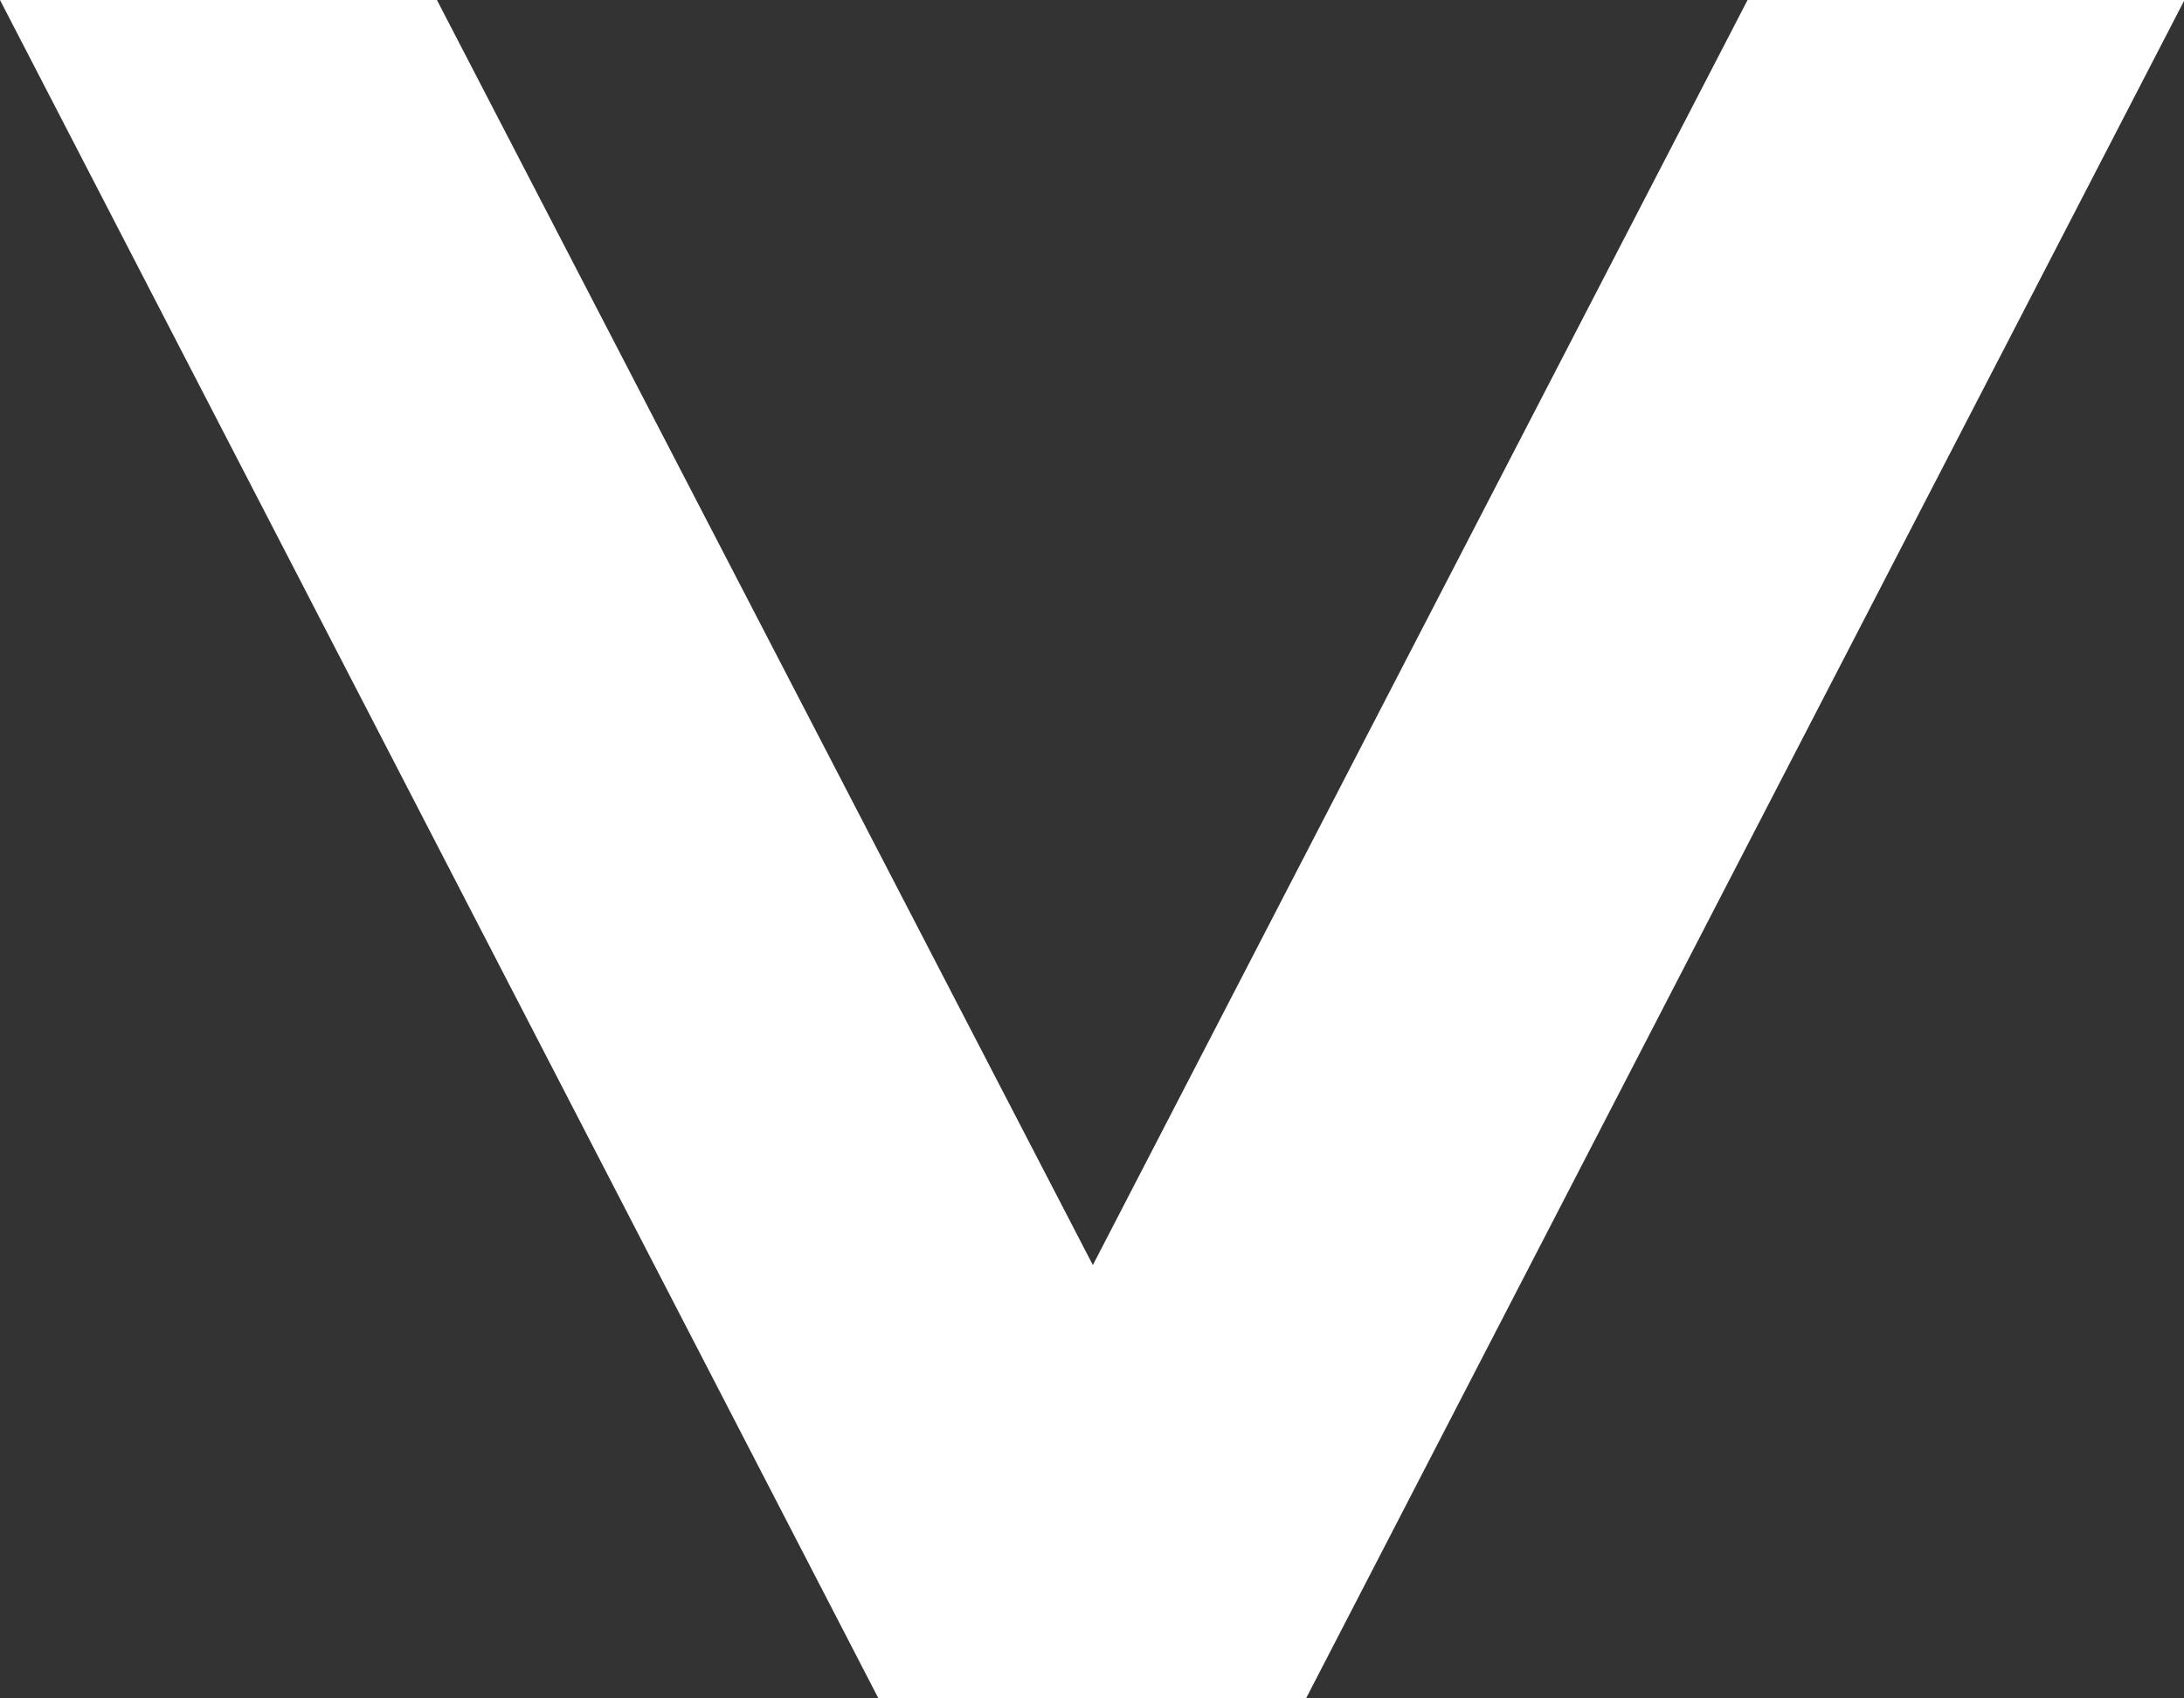 <?xml version="1.0" encoding="utf-8"?>
<svg xmlns="http://www.w3.org/2000/svg" fill="none" height="100%" overflow="visible" preserveAspectRatio="none" style="display: block;" viewBox="0 0 18 14" width="100%">
<rect x="0" y="0" width="18" height="14" fill="#333333" stroke="none"/>
<path d="M14.403 0H18.004L10.764 14H7.24L0 0H3.601L9.007 10.428L14.403 0Z" fill="white" id="Vector"/>
</svg>